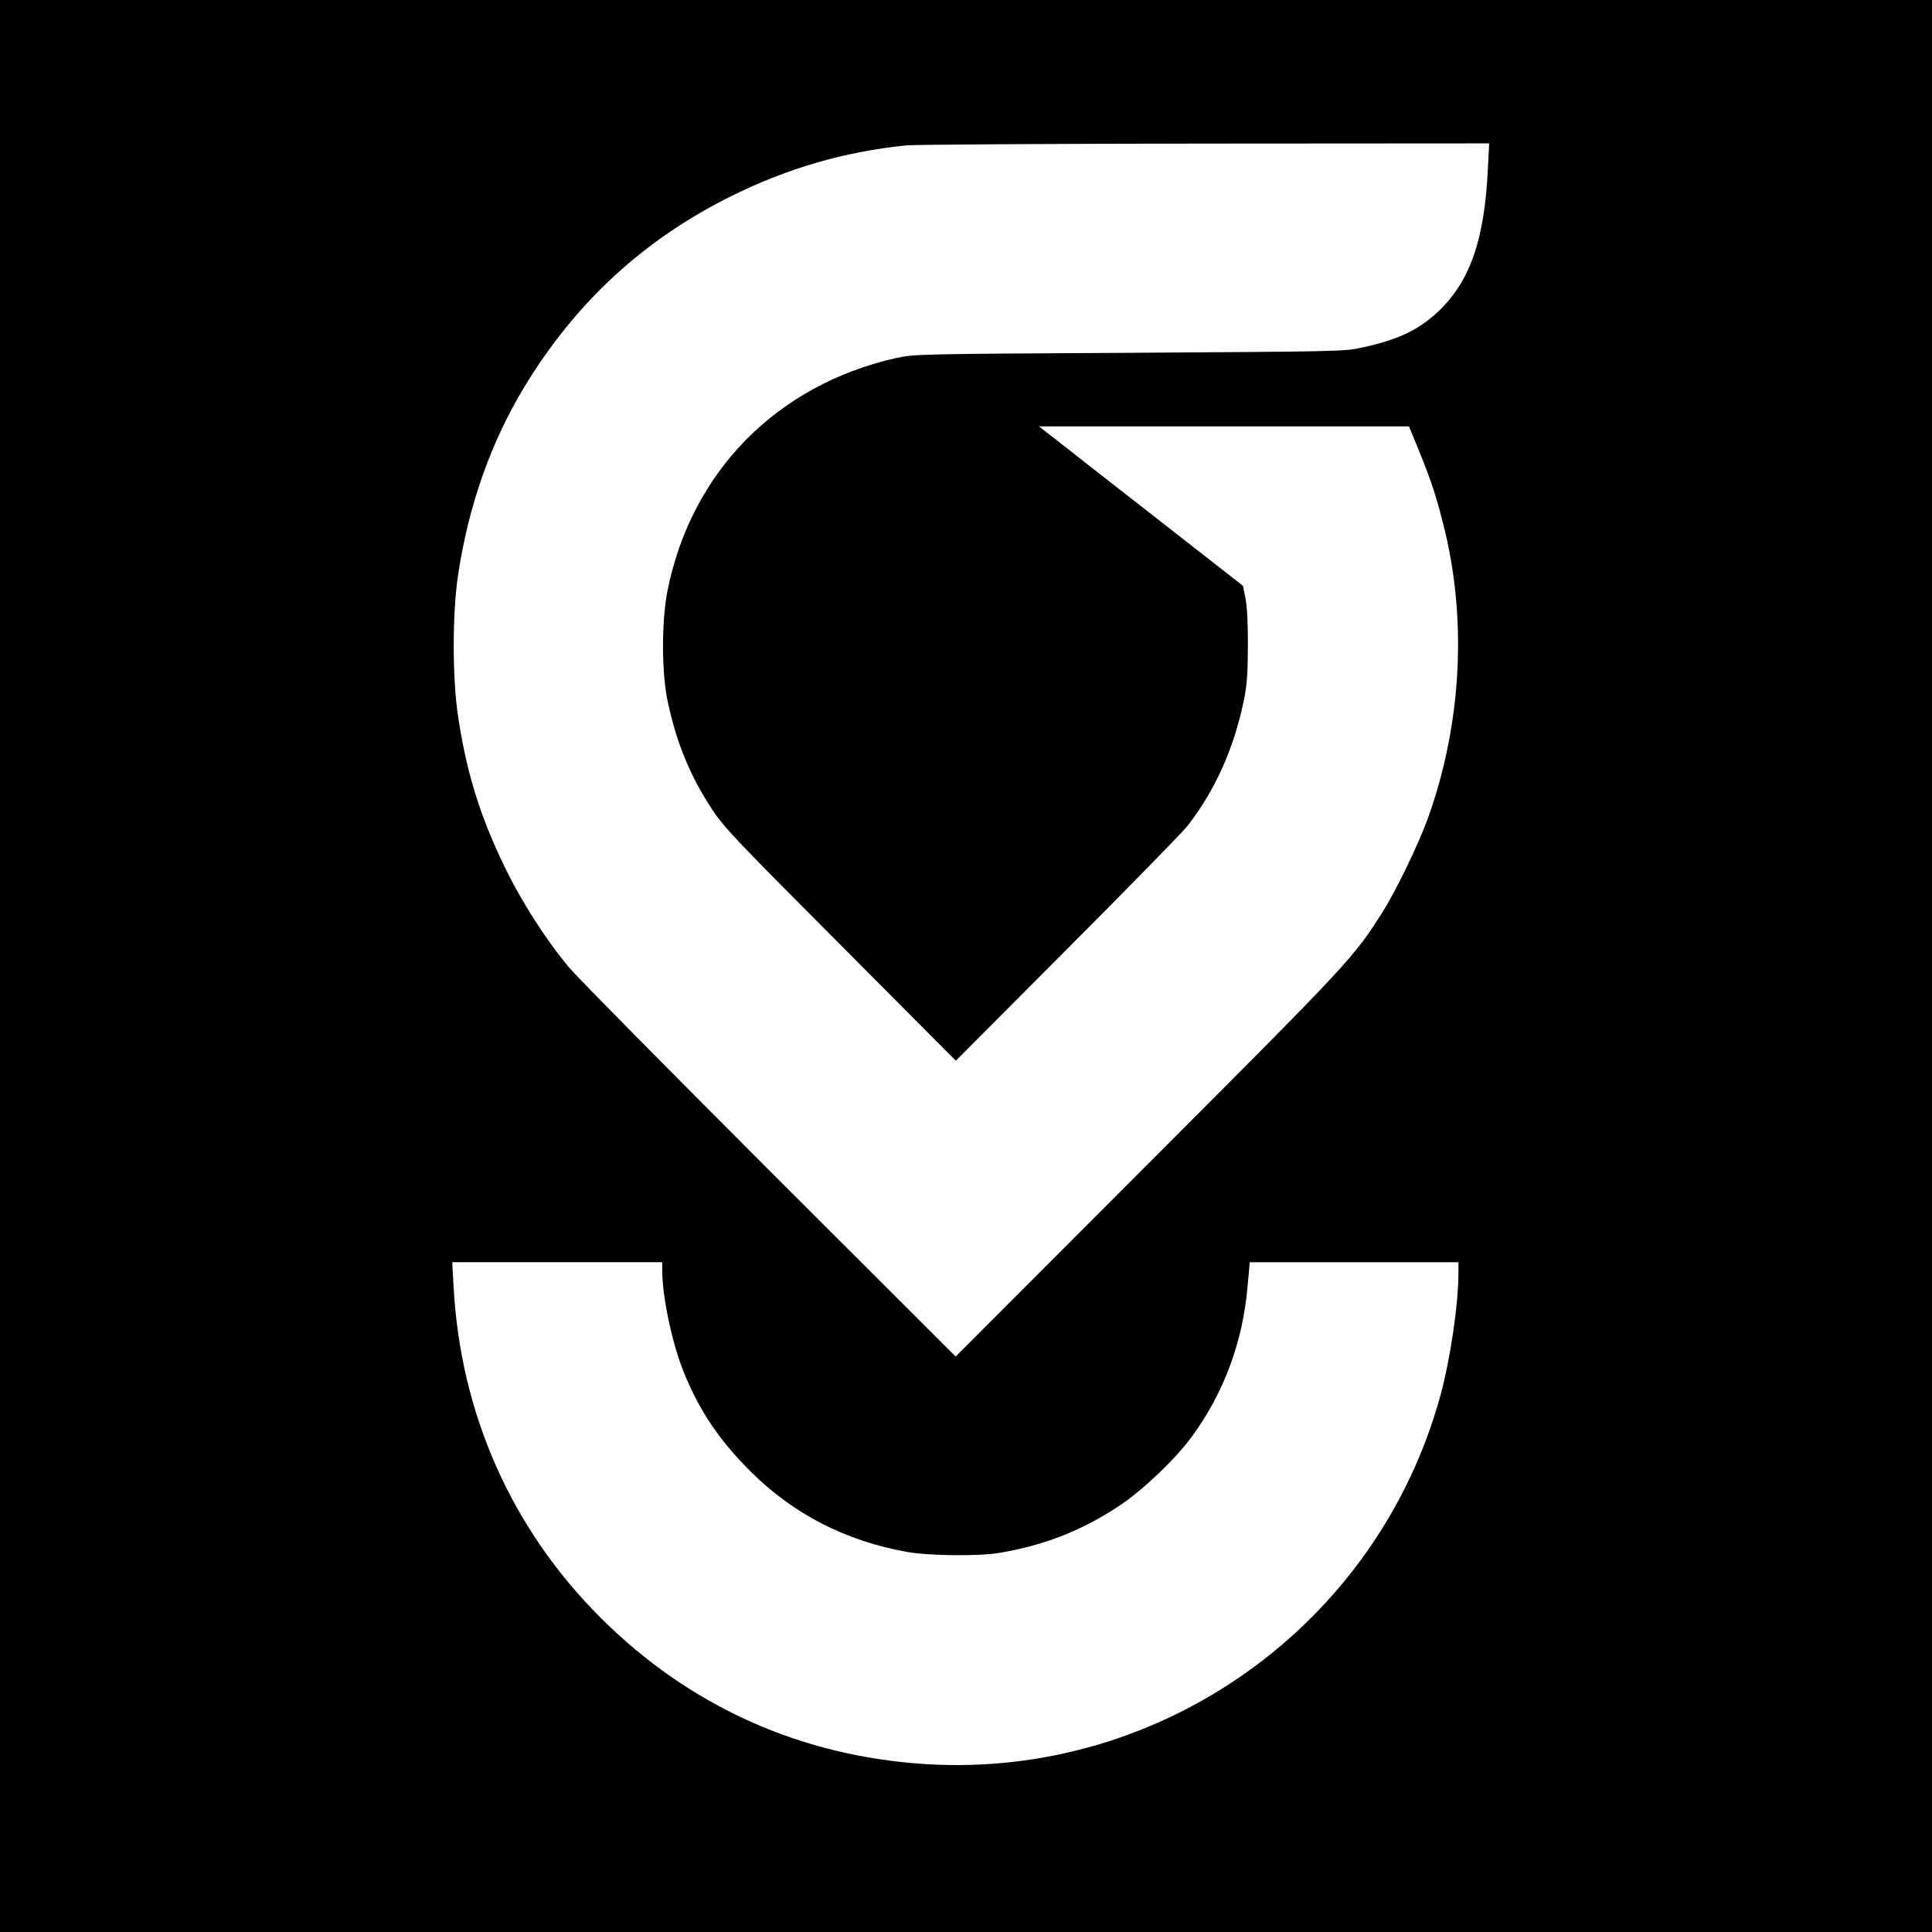<?xml version="1.0" standalone="no"?>
<!DOCTYPE svg PUBLIC "-//W3C//DTD SVG 20010904//EN"
 "http://www.w3.org/TR/2001/REC-SVG-20010904/DTD/svg10.dtd">
<svg version="1.0" xmlns="http://www.w3.org/2000/svg"
 width="1024pt" height="1024pt" viewBox="0 0 1024 1024"
 preserveAspectRatio="xMidYMid meet">
<g transform="translate(0,1024) scale(0.1,-0.1)"
fill="#000000" stroke="none">
<path d="M0 5120 l0 -5120 5120 0 5120 0 0 5120 0 5120 -5120 0 -5120 0 0
-5120z m7886 4223 c-18 -376 -95 -595 -264 -755 -103 -97 -213 -149 -402 -190
-92 -21 -128 -21 -1235 -28 -1124 -6 -1141 -7 -1237 -28 -632 -143 -1084 -603
-1210 -1232 -32 -161 -32 -436 1 -588 46 -219 120 -398 238 -576 59 -90 133
-168 678 -714 l611 -614 592 594 c325 326 613 620 638 653 144 187 242 403
295 655 18 86 22 139 23 290 1 115 -4 212 -12 255 l-14 70 -435 340 c-240 187
-483 377 -541 423 l-105 82 981 0 980 0 15 -37 c94 -225 123 -308 167 -483
127 -498 98 -1052 -80 -1552 -50 -139 -168 -384 -241 -500 -156 -246 -168
-259 -1243 -1336 l-1021 -1022 -983 982 c-541 541 -1020 1026 -1064 1078 -121
144 -251 345 -343 535 -130 267 -202 499 -247 797 -31 206 -31 553 1 758 56
365 173 696 350 989 274 452 638 786 1106 1016 295 145 590 230 913 264 42 5
756 9 1586 10 l1509 1 -7 -137z m-4376 -5836 c0 -138 51 -381 111 -532 83
-208 190 -368 358 -535 228 -226 504 -368 831 -426 113 -20 379 -23 485 -5
243 41 441 119 642 253 122 82 289 241 376 358 172 233 273 503 299 798 l12
132 553 0 553 0 0 -57 c0 -166 -43 -456 -95 -648 -333 -1216 -1477 -2034
-2731 -1955 -662 42 -1251 307 -1720 775 -473 472 -744 1082 -780 1758 l-7
127 557 0 556 0 0 -43z"/>
</g>
</svg>
